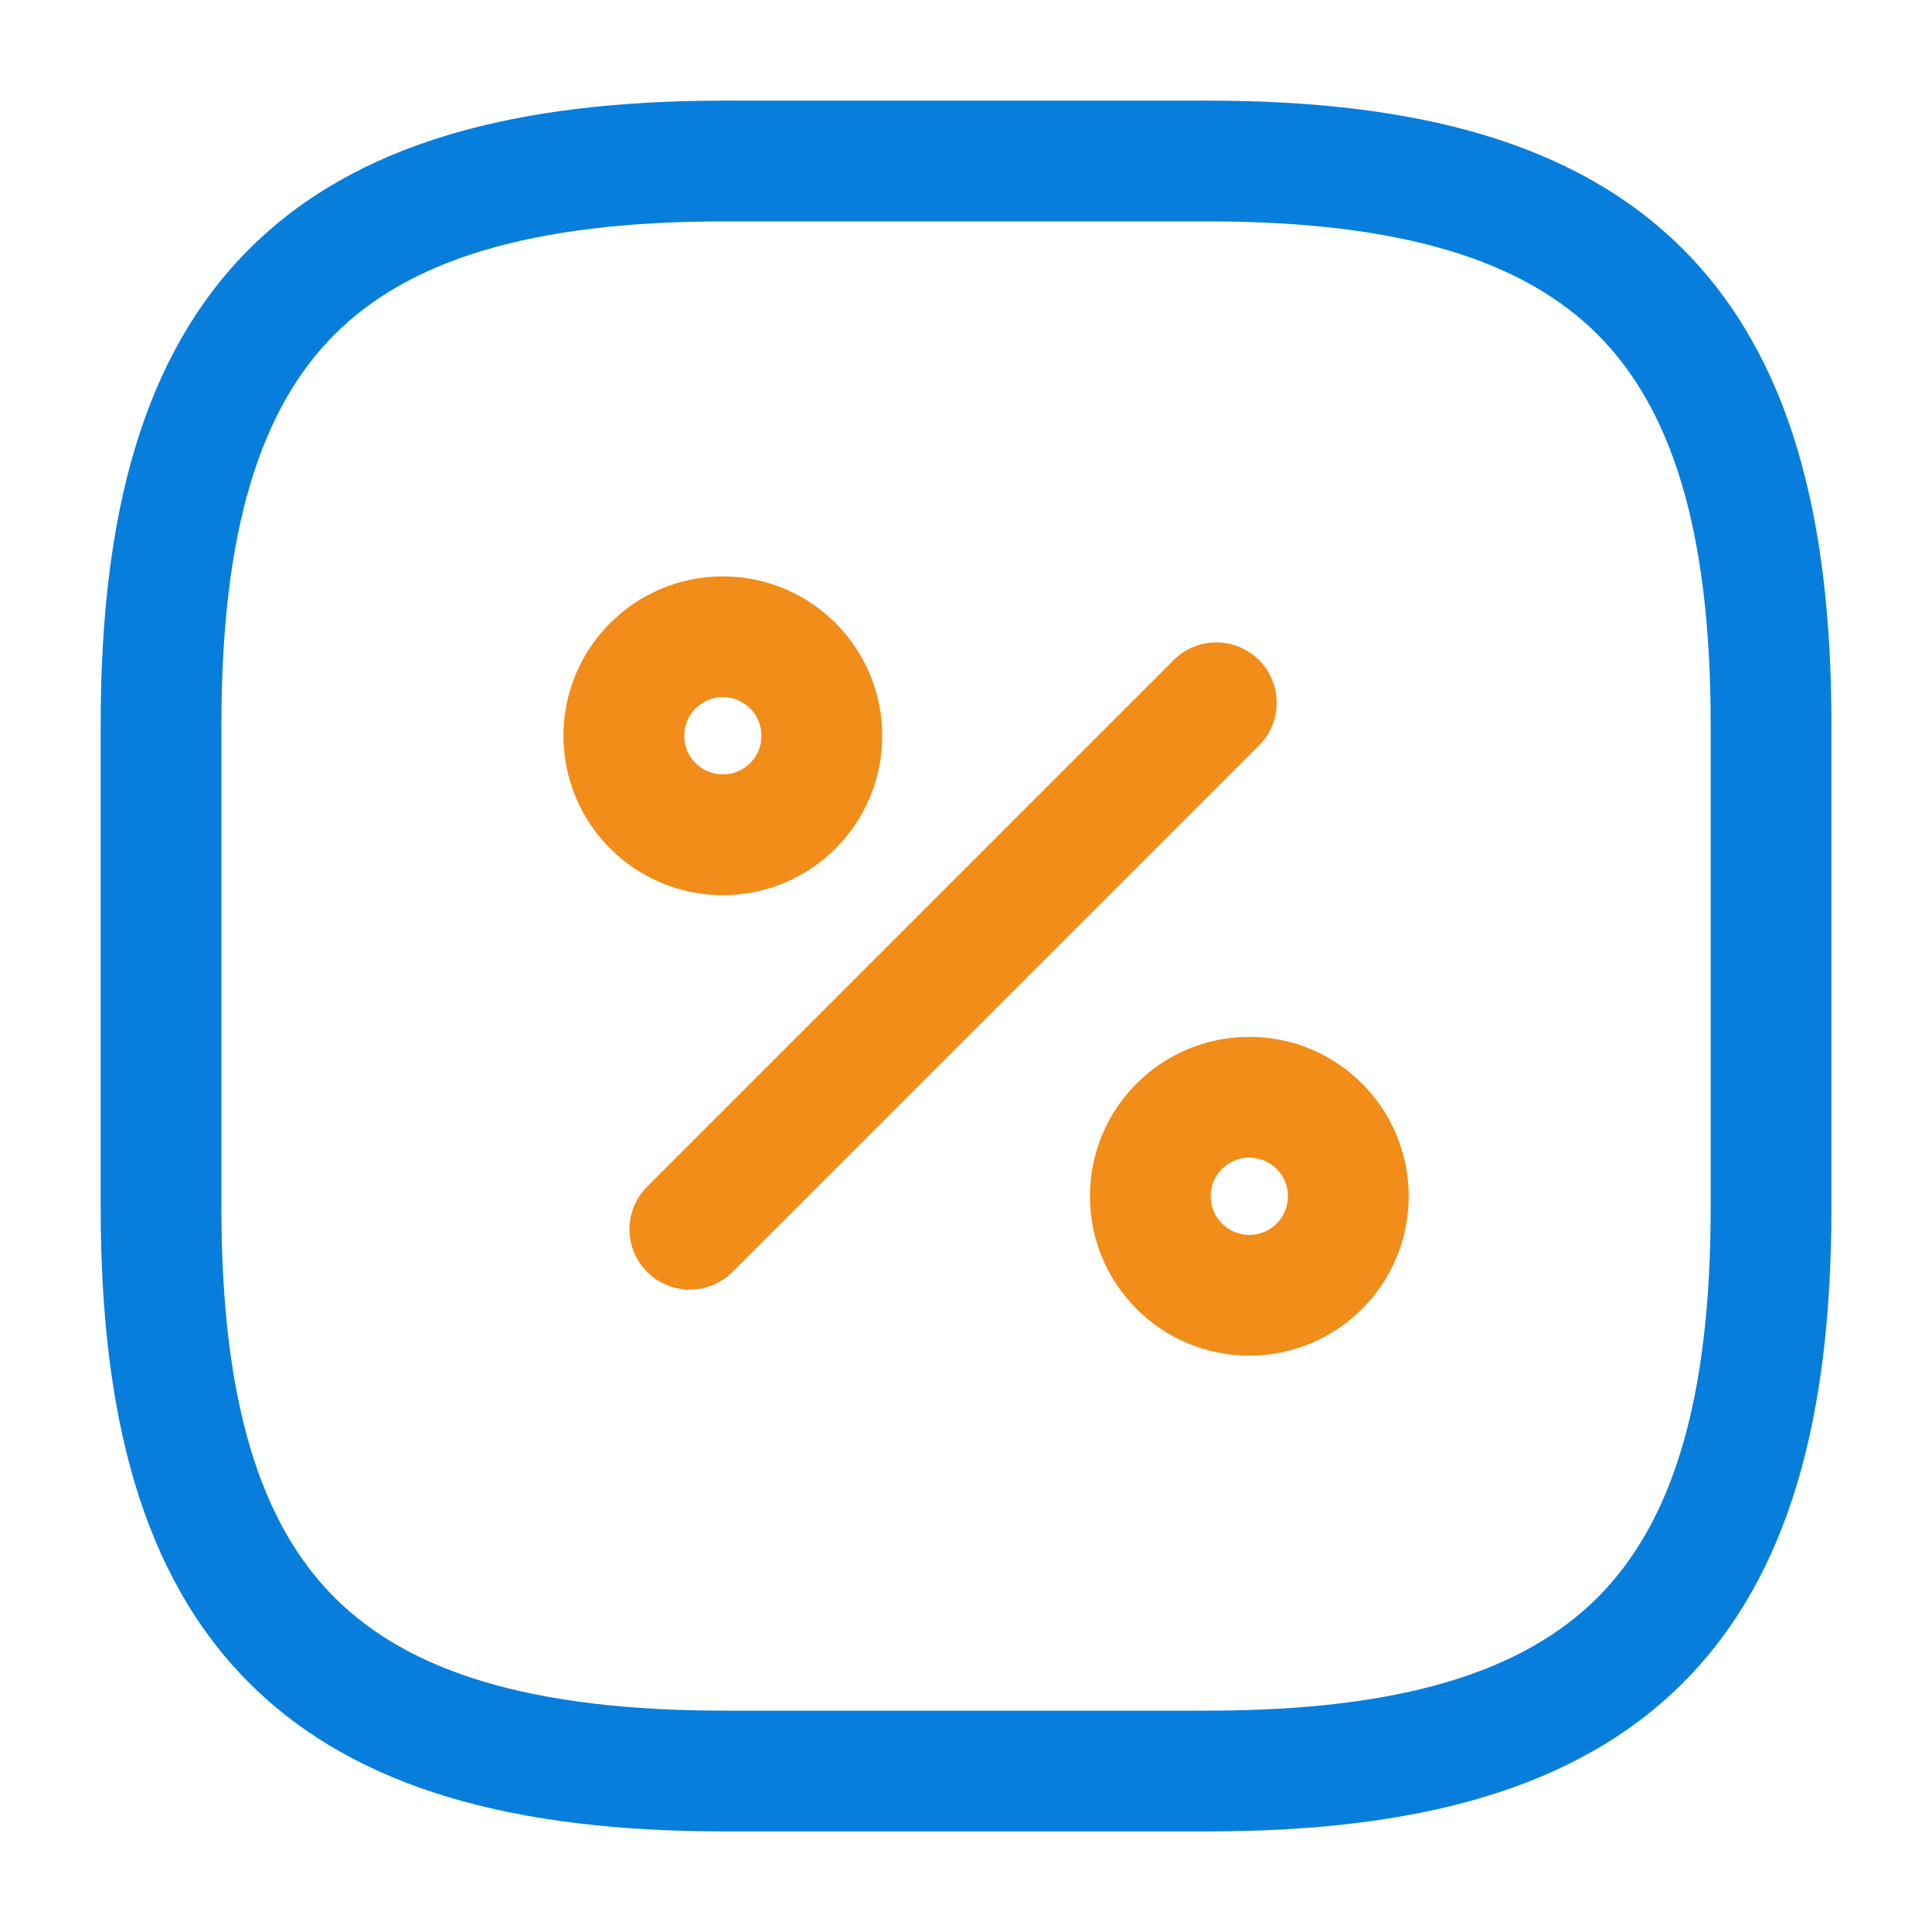 <svg width="56" height="56" viewBox="0 0 56 56" fill="none" xmlns="http://www.w3.org/2000/svg">
<path fill-rule="evenodd" clip-rule="evenodd" d="M9.697 9.696C7.561 11.832 6.418 15.34 6.418 21V35C6.418 40.661 7.561 44.168 9.697 46.305C11.833 48.441 15.341 49.584 21.001 49.584H35.001C40.662 49.584 44.169 48.441 46.306 46.305C48.442 44.168 49.585 40.661 49.585 35V21C49.585 15.34 48.442 11.832 46.306 9.696C44.169 7.56 40.662 6.417 35.001 6.417H21.001C15.341 6.417 11.833 7.56 9.697 9.696ZM7.222 7.221C10.336 4.107 14.995 2.917 21.001 2.917H35.001C41.007 2.917 45.667 4.107 48.78 7.221C51.894 10.335 53.085 14.994 53.085 21V35C53.085 41.006 51.894 45.666 48.78 48.779C45.667 51.893 41.007 53.084 35.001 53.084H21.001C14.995 53.084 10.336 51.893 7.222 48.779C4.108 45.666 2.918 41.006 2.918 35V21C2.918 14.994 4.108 10.335 7.222 7.221Z" fill="#077EDC"/>
<path fill-rule="evenodd" clip-rule="evenodd" d="M20.952 20.207C20.334 20.207 19.832 20.709 19.832 21.327C19.832 21.946 20.333 22.447 20.952 22.447C21.571 22.447 22.072 21.946 22.072 21.327C22.072 20.708 21.571 20.207 20.952 20.207ZM16.332 21.327C16.332 18.776 18.401 16.707 20.952 16.707C23.504 16.707 25.572 18.776 25.572 21.327C25.572 23.879 23.504 25.947 20.952 25.947C18.401 25.947 16.332 23.879 16.332 21.327ZM36.493 19.133C37.176 19.816 37.176 20.924 36.493 21.608L21.233 36.868C20.549 37.551 19.442 37.551 18.758 36.868C18.075 36.184 18.075 35.076 18.758 34.393L34.018 19.133C34.702 18.45 35.809 18.45 36.493 19.133ZM36.212 33.554C35.593 33.554 35.092 34.055 35.092 34.674C35.092 35.292 35.594 35.794 36.212 35.794C36.831 35.794 37.332 35.292 37.332 34.674C37.332 34.055 36.831 33.554 36.212 33.554ZM31.592 34.674C31.592 32.122 33.66 30.054 36.212 30.054C38.764 30.054 40.832 32.122 40.832 34.674C40.832 37.225 38.764 39.294 36.212 39.294C33.66 39.294 31.592 37.225 31.592 34.674Z" fill="#F18D18"/>
</svg>
